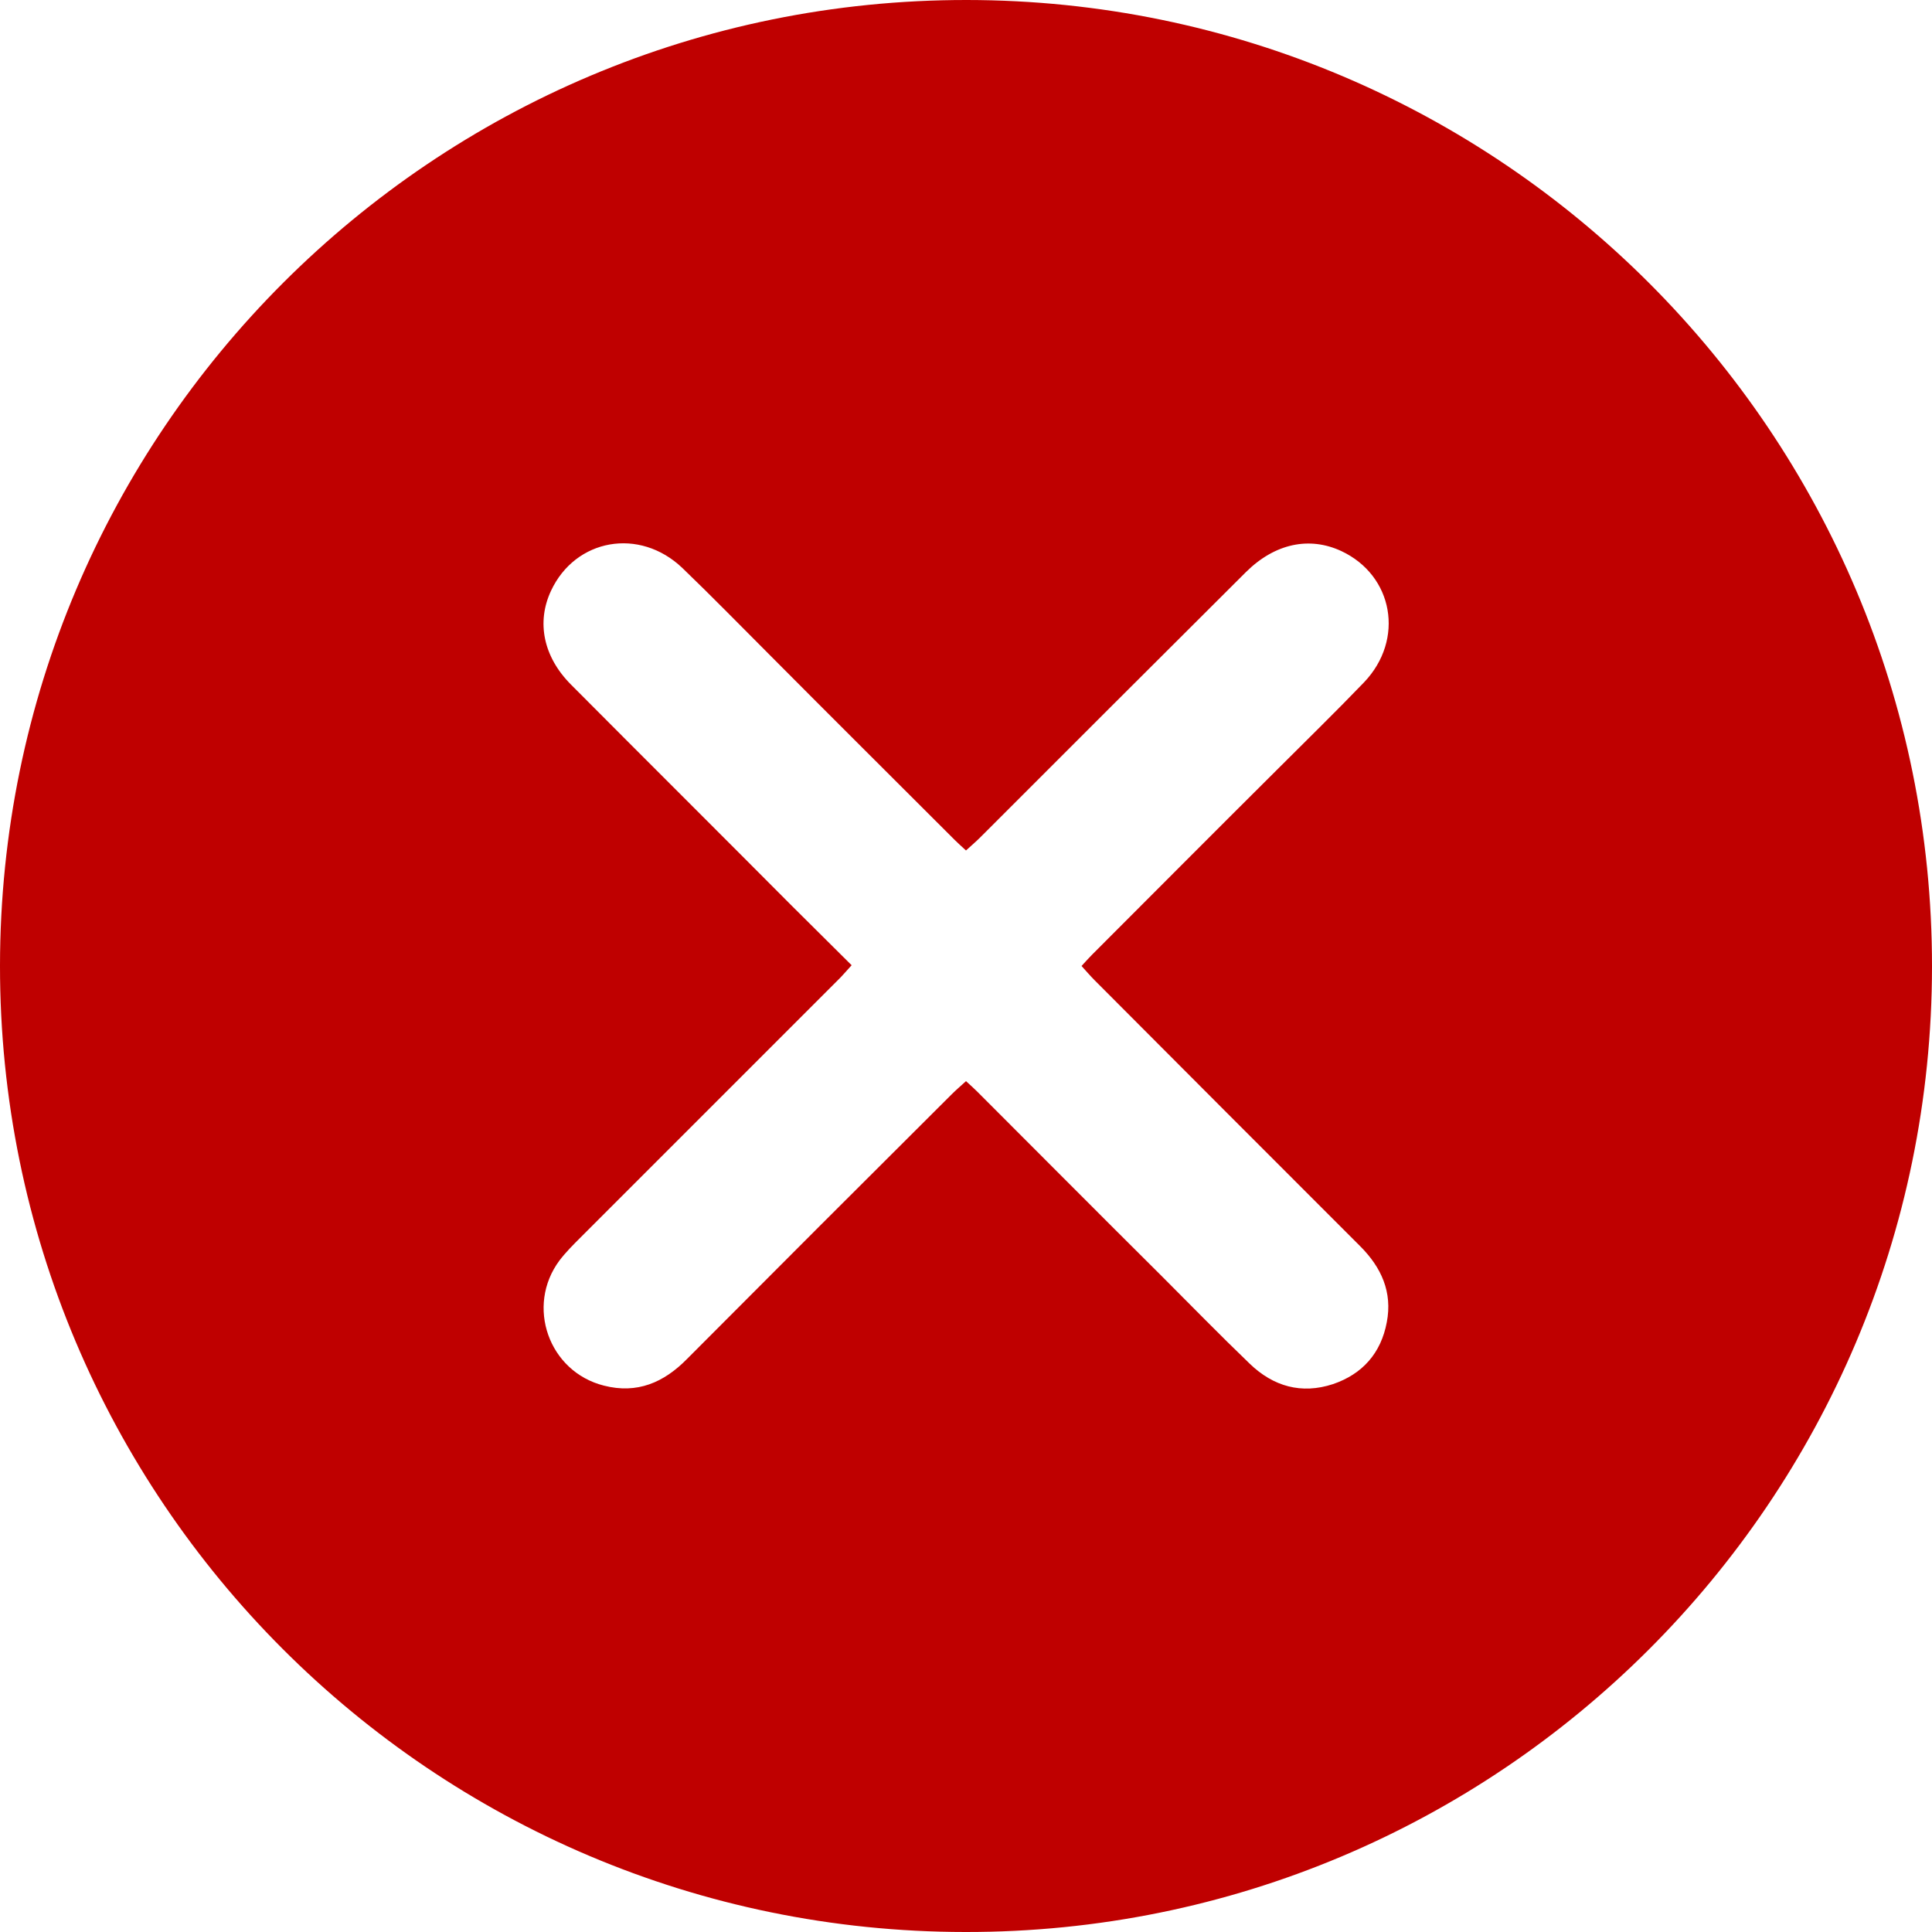 <?xml version="1.0" encoding="utf-8"?>
<!-- Generator: Adobe Illustrator 27.9.0, SVG Export Plug-In . SVG Version: 6.00 Build 0)  -->
<svg version="1.1" id="Layer_3" xmlns="http://www.w3.org/2000/svg" xmlns:xlink="http://www.w3.org/1999/xlink" x="0px" y="0px"
	 viewBox="0 0 500 500" style="enable-background:new 0 0 500 500;" xml:space="preserve">
<style type="text/css">
	.st0{fill:#BF0000;}
</style>
<g id="gnP42Y.tif">
	<g>
		<path class="st0" d="M500,250.2c-0.1,138.1-112.1,250-250.2,249.8C111.7,499.9-0.1,387.9,0,249.9C0.1,111.8,112.1-0.1,250.2,0
			C388.2,0.1,500.1,112.1,500,250.2z M220.4,249.8c-1.3,1.5-2.1,2.3-2.9,3.2c-22.5,22.5-44.9,44.9-67.4,67.4
			c-1.8,1.8-3.7,3.7-5.3,5.8c-8.8,11.8-2.8,28.8,11.5,32.4c8.6,2.2,15.5-0.8,21.5-6.9c22.8-22.9,45.6-45.7,68.5-68.5
			c1.2-1.2,2.4-2.2,3.7-3.4c1.2,1.1,2.1,1.9,2.9,2.7c15.9,15.9,31.8,31.9,47.8,47.8c7.5,7.5,15,15.2,22.7,22.6
			c6.1,5.9,13.4,8,21.6,5.3c7.6-2.6,12.4-8,13.9-16c1.5-7.8-1.4-14.2-6.9-19.7c-22.9-22.9-45.8-45.8-68.7-68.8
			c-1.2-1.2-2.2-2.4-3.4-3.7c1.1-1.2,1.9-2.1,2.7-2.9c15.9-15.9,31.8-31.9,47.8-47.8c7.5-7.5,15.2-15,22.6-22.7
			c10.6-11.1,7.6-27.7-5.9-34c-8.2-3.8-17.1-2-24.6,5.4c-23,22.9-45.9,45.8-68.8,68.7c-1.2,1.2-2.4,2.2-3.7,3.4
			c-1.2-1.1-2.1-1.9-2.9-2.7c-15.9-15.9-31.9-31.8-47.8-47.8c-7.5-7.5-15-15.2-22.7-22.6c-11.1-10.6-27.7-7.6-34,5.9
			c-3.8,8.1-2,17.1,5.2,24.3c19,19.1,38.1,38.1,57.1,57.2C210,239.5,215.1,244.5,220.4,249.8z"/>
	</g>
</g>
</svg>
